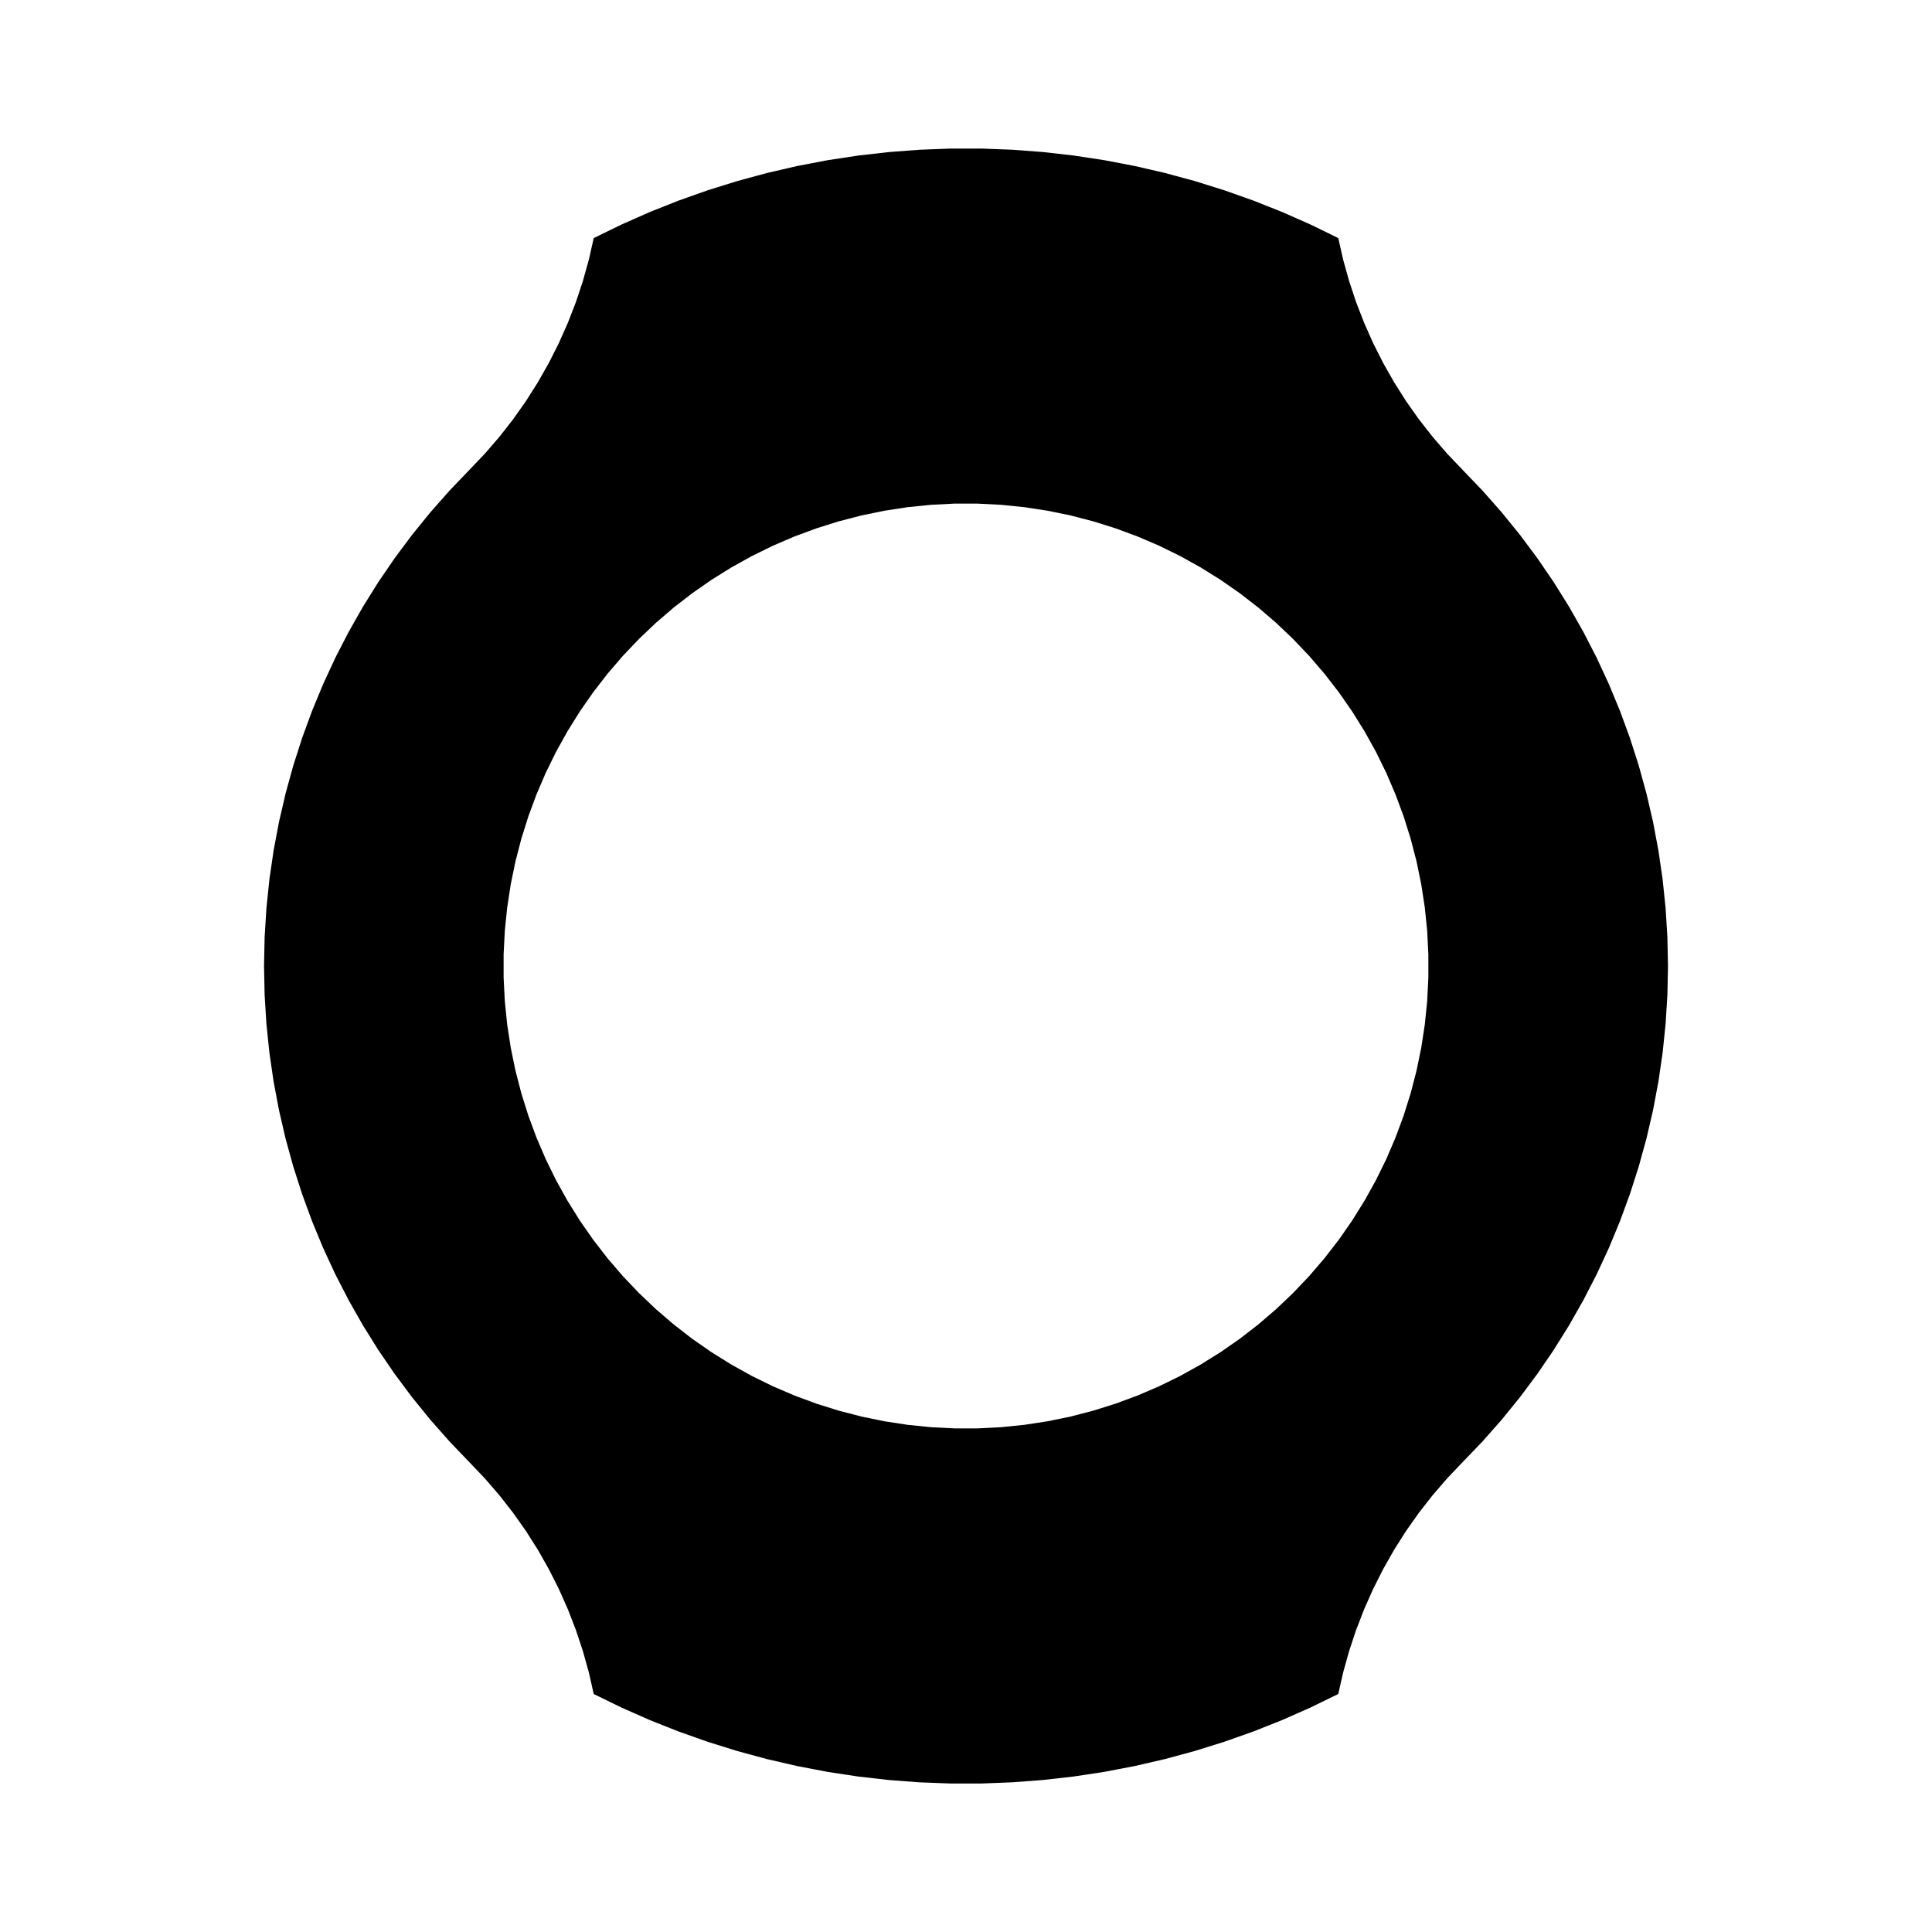 <?xml version="1.0" encoding="UTF-8"?>
<!-- Uploaded to: SVG Repo, www.svgrepo.com, Generator: SVG Repo Mixer Tools -->
<svg fill="#000000" width="800px" height="800px" version="1.1" viewBox="144 144 512 512" xmlns="http://www.w3.org/2000/svg">
 <path d="m313.33 486.67 4.5 4.281 4.711 4.043 4.91 3.801 5.098 3.547 5.269 3.285 5.43 3.016 5.574 2.734 5.707 2.449 5.824 2.156 5.926 1.859 6.012 1.559 6.082 1.25 6.141 0.941 6.18 0.629 6.199 0.312h6.211l6.203-0.312 6.18-0.629 6.137-0.941 6.082-1.25 6.012-1.559 5.926-1.859 5.824-2.156 5.707-2.449 5.574-2.734 5.43-3.016 5.269-3.285 5.098-3.547 4.91-3.801 4.711-4.043 4.5-4.281 4.281-4.5 4.043-4.711 3.801-4.91 3.547-5.098 3.285-5.269 3.016-5.43 2.734-5.574 2.449-5.707 2.156-5.824 1.859-5.926 1.559-6.012 1.25-6.082 0.941-6.137 0.629-6.18 0.312-6.203v-6.211l-0.312-6.199-0.629-6.18-0.941-6.141-1.25-6.082-1.559-6.012-1.859-5.926-2.156-5.824-2.449-5.707-2.731-5.574-3.016-5.43-3.285-5.269-3.547-5.098-3.801-4.91-4.043-4.711-4.281-4.5-4.5-4.281-4.711-4.043-4.91-3.801-5.098-3.547-5.269-3.285-5.43-3.016-5.574-2.734-5.707-2.449-5.824-2.156-5.926-1.859-6.012-1.559-6.082-1.25-6.137-0.941-6.18-0.629-6.203-0.316h-6.211l-6.199 0.316-6.18 0.629-6.141 0.941-6.082 1.25-6.012 1.559-5.926 1.859-5.824 2.156-5.707 2.449-5.574 2.734-5.43 3.016-5.269 3.285-5.098 3.547-4.91 3.801-4.711 4.043-4.5 4.281-4.281 4.5-4.043 4.711-3.801 4.91-3.547 5.098-3.285 5.269-3.019 5.43-2.734 5.574-2.449 5.707-2.156 5.824-1.859 5.926-1.559 6.012-1.25 6.082-0.941 6.141-0.629 6.18-0.316 6.199v6.211l0.316 6.203 0.629 6.18 0.941 6.137 1.25 6.082 1.559 6.012 1.859 5.926 2.156 5.824 2.449 5.707 2.734 5.574 3.016 5.43 3.285 5.269 3.547 5.098 3.801 4.91 4.043 4.711 4.281 4.5m218.22-218.21 5.324 5.551 5.09 5.766 4.848 5.969 4.594 6.164 4.34 6.348 4.07 6.523 3.797 6.684 3.519 6.836 3.234 6.977 2.941 7.102 2.648 7.219 2.344 7.324 2.043 7.414 1.734 7.492 1.422 7.559 1.109 7.609 0.793 7.648 0.477 7.676 0.16 7.688-0.16 7.688-0.477 7.676-0.793 7.648-1.109 7.609-1.422 7.559-1.734 7.484-2.043 7.414-2.344 7.324-2.648 7.219-2.941 7.102-3.234 6.977-3.519 6.836-3.797 6.684-4.07 6.523-4.336 6.348-4.598 6.164-4.848 5.969-5.09 5.766-5.324 5.547-0.008 0.008-4.059 4.262-3.844 4.457-3.621 4.637-3.394 4.809-3.152 4.969-2.906 5.117-2.652 5.254-2.391 5.379-2.129 5.488-1.855 5.586-1.582 5.672-1.301 5.738-7.363 3.59-7.496 3.312-7.613 3.023-7.723 2.734-7.82 2.441-7.906 2.144-7.984 1.844-8.047 1.539-8.102 1.234-8.141 0.926-8.168 0.617-8.195 0.32h-8.195l-8.188-0.309-8.172-0.617-8.141-0.926-8.102-1.234-8.047-1.539-7.984-1.844-7.906-2.144-7.82-2.441-7.723-2.734-7.613-3.023-7.496-3.312-7.363-3.59-1.301-5.742-1.582-5.668-1.855-5.586-2.129-5.488-2.391-5.379-2.652-5.254-2.906-5.121-3.152-4.969-3.394-4.809-3.625-4.637-3.844-4.457-4.059-4.262-5.324-5.551-5.09-5.766-4.848-5.969-4.594-6.164-4.34-6.348-4.07-6.523-3.797-6.684-3.519-6.836-3.234-6.977-2.941-7.106-2.644-7.219-2.348-7.324-2.043-7.414-1.734-7.492-1.422-7.555-1.109-7.609-0.793-7.648-0.477-7.676-0.16-7.688 0.16-7.688 0.477-7.676 0.793-7.648 1.109-7.609 1.422-7.559 1.734-7.492 2.043-7.414 2.344-7.324 2.648-7.219 2.941-7.106 3.234-6.977 3.519-6.836 3.797-6.684 4.07-6.523 4.34-6.348 4.594-6.164 4.848-5.969 5.09-5.766 5.324-5.551 4.059-4.262 3.844-4.457 3.625-4.637 3.394-4.809 3.152-4.969 2.906-5.121 2.652-5.254 2.391-5.379 2.129-5.488 1.855-5.586 1.582-5.668 1.301-5.742 7.363-3.59 7.496-3.312 7.613-3.023 7.727-2.738 7.82-2.441 7.906-2.144 7.984-1.844 8.047-1.539 8.102-1.234 8.141-0.926 8.172-0.617 8.188-0.312h8.195l8.188 0.309 8.168 0.617 8.141 0.926 8.102 1.234 8.047 1.539 7.984 1.844 7.906 2.144 7.82 2.445 7.723 2.734 7.613 3.023 7.496 3.312 7.363 3.59 1.301 5.742 1.582 5.668 1.855 5.586 2.129 5.488 2.391 5.379 2.652 5.254 2.906 5.117 3.152 4.973 3.394 4.809 3.625 4.637 3.844 4.453 4.066 4.269" fill-rule="evenodd"/>
</svg>